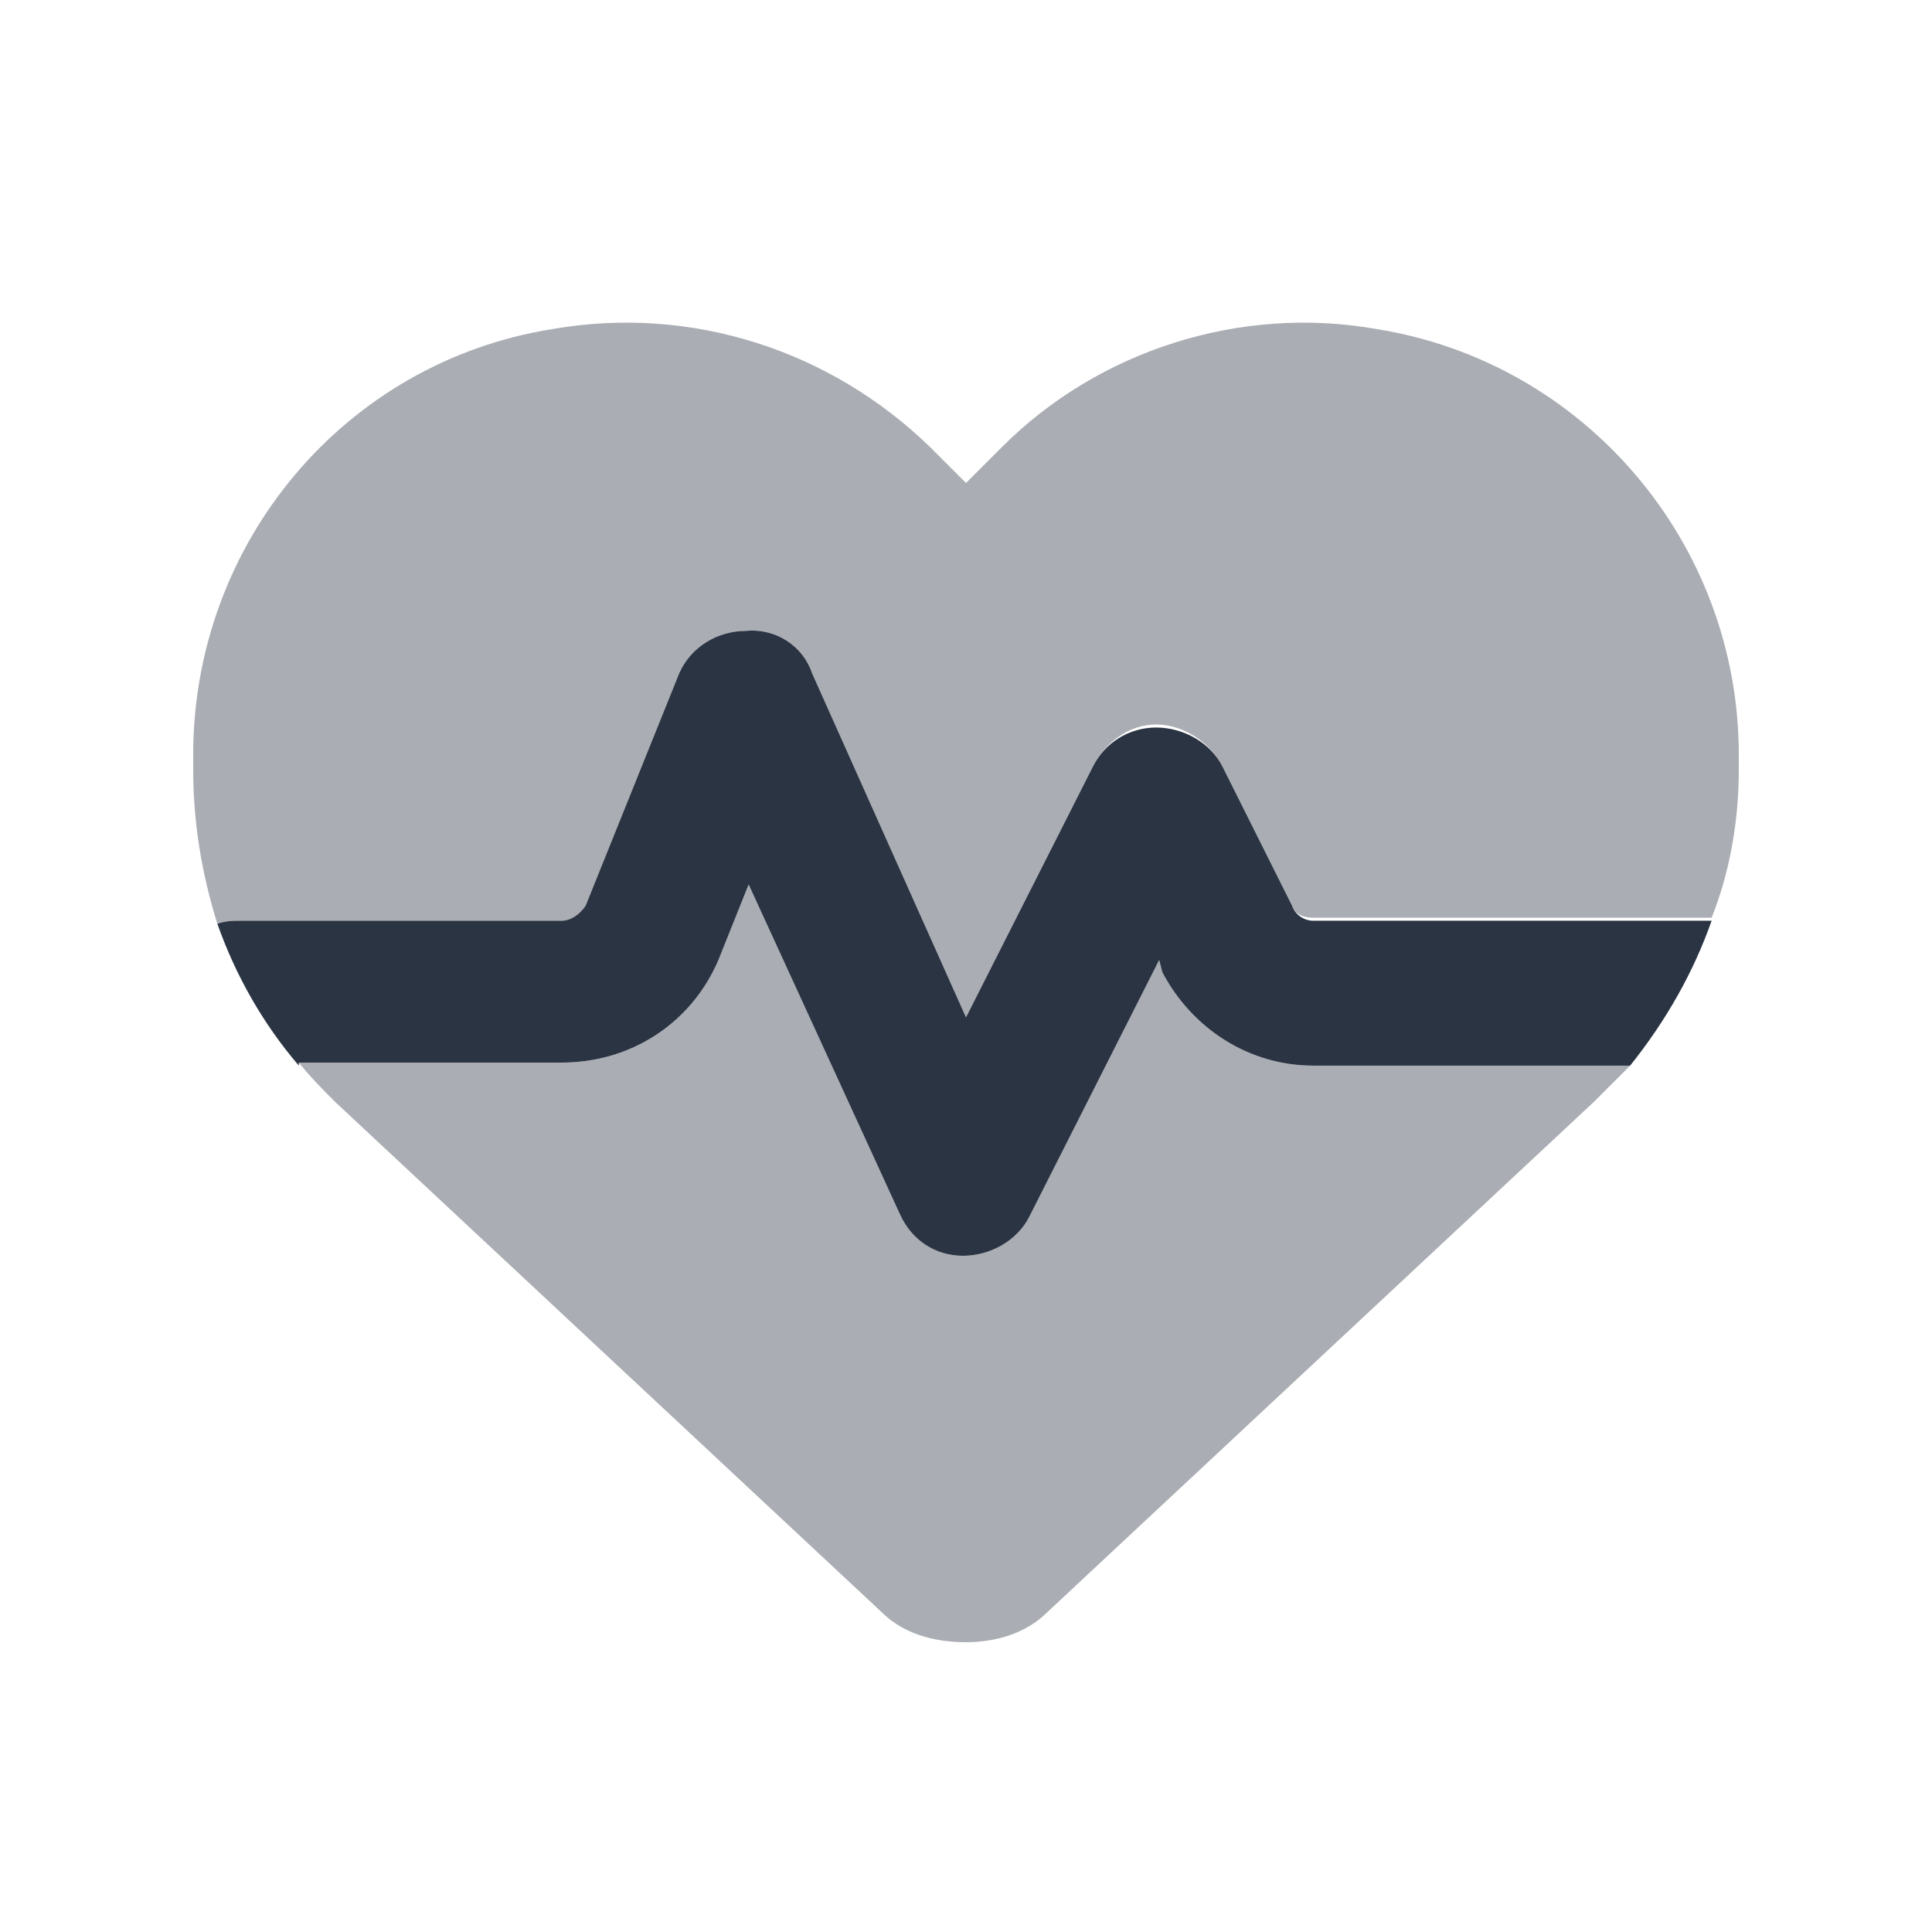 <svg width="60" height="60" viewBox="0 0 60 60" fill="none" xmlns="http://www.w3.org/2000/svg">
<path d="M9.281 33V33.094C8.156 31.781 7.312 30.281 6.75 28.688C7.031 28.594 7.219 28.594 7.5 28.594H17.438C17.719 28.594 18 28.406 18.188 28.125L21.094 20.906C21.469 20.063 22.312 19.594 23.156 19.594C24.094 19.5 24.938 20.063 25.219 20.906L30 31.594L33.938 23.813C34.312 23.063 35.062 22.594 35.906 22.594C36.75 22.594 37.594 23.063 37.969 23.813L40.125 28.125C40.219 28.406 40.5 28.594 40.781 28.594H53.156C52.594 30.188 51.75 31.688 50.625 33.094H40.781C38.812 33.094 37.031 31.969 36.094 30.188L36 29.813L31.969 37.781C31.594 38.531 30.75 39 29.906 39C29.062 39 28.312 38.531 27.938 37.688L23.25 27.469L22.312 29.813C21.469 31.781 19.594 33 17.438 33H9.281Z" fill="#2B3443"/>
<path opacity="0.4" d="M27.375 50.062L10.406 34.219C10.031 33.844 9.656 33.469 9.281 33H17.438C19.594 33 21.469 31.781 22.312 29.812L23.25 27.469L27.938 37.688C28.312 38.531 29.062 39 29.906 39C30.75 39 31.594 38.531 31.969 37.781L36 29.812L36.094 30.188C37.031 31.969 38.812 33.094 40.781 33.094H50.625C50.25 33.469 49.875 33.844 49.5 34.219L32.531 50.062C31.875 50.719 30.938 51 30 51C28.969 51 28.031 50.719 27.375 50.062ZM53.156 28.5H40.781C40.5 28.5 40.219 28.406 40.125 28.125L37.969 23.812C37.594 23.062 36.75 22.5 35.906 22.5C35.062 22.5 34.312 23.062 33.938 23.812L30 31.594L25.219 20.906C24.938 20.062 24.094 19.5 23.156 19.594C22.312 19.594 21.469 20.062 21.094 20.906L18.188 28.125C18 28.406 17.719 28.594 17.438 28.594H7.5C7.219 28.594 7.031 28.594 6.75 28.688C6.281 27.188 6 25.594 6 23.906V23.438C6 16.875 10.688 11.25 17.156 10.219C21.469 9.469 25.781 10.875 28.875 13.875L30 15L31.125 13.875C34.125 10.875 38.531 9.469 42.75 10.219C49.219 11.25 54 16.875 54 23.438V23.906C54 25.5 53.719 27.094 53.156 28.5Z" fill="#2B3443"/>
</svg>
